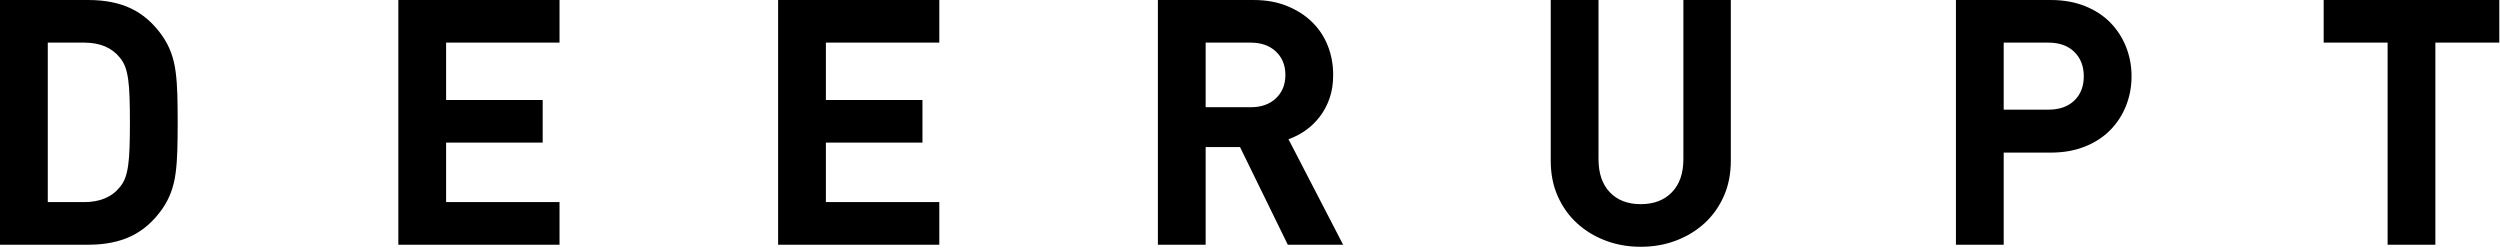<?xml version="1.0" encoding="UTF-8"?>
<svg width="279px" height="28px" viewBox="0 0 279 28" version="1.1" xmlns="http://www.w3.org/2000/svg" xmlns:xlink="http://www.w3.org/1999/xlink">
    <!-- Generator: Sketch 49 (51002) - http://www.bohemiancoding.com/sketch -->
    <title>footer_title_1</title>
    <desc>Created with Sketch.</desc>
    <defs></defs>
    <g id="仕様書" stroke="none" stroke-width="1" fill="none" fill-rule="evenodd">
        <g id="pc_new-copy" transform="translate(-543, -4472)" fill="#000000">
            <g id="footer" transform="translate(-462, 4140)">
                <g transform="translate(457, 0)" id="about">
                    <g transform="translate(328, 332)">
                        <g id="DEERUPT_logo" transform="translate(220, 0)">
                            <path d="M19.792,10.568 C19.766,9.634 19.702,8.777 19.6,7.998 C19.498,7.218 19.325,6.503 19.082,5.85 C18.839,5.198 18.514,4.578 18.105,3.99 C17.132,2.609 15.982,1.599 14.652,0.96 C13.322,0.32 11.724,0.001 9.858,0.001 L0,0.001 L0,27.311 L9.858,27.311 C11.724,27.311 13.322,26.989 14.652,26.351 C15.982,25.712 17.132,24.702 18.105,23.321 C18.514,22.733 18.839,22.113 19.082,21.46 C19.325,20.808 19.498,20.091 19.6,19.313 C19.702,18.533 19.766,17.677 19.792,16.743 C19.817,15.81 19.829,14.782 19.829,13.656 C19.829,12.53 19.817,11.501 19.792,10.568 Z M14.459,16.436 C14.435,17.217 14.383,17.881 14.306,18.431 C14.23,18.98 14.121,19.446 13.981,19.831 C13.84,20.214 13.641,20.56 13.386,20.866 C12.49,21.991 11.161,22.554 9.398,22.554 L5.332,22.554 L5.332,4.757 L9.398,4.757 C11.161,4.757 12.49,5.319 13.386,6.444 C13.641,6.751 13.84,7.096 13.981,7.48 C14.121,7.863 14.23,8.329 14.306,8.88 C14.383,9.43 14.435,10.095 14.459,10.875 C14.485,11.654 14.499,12.581 14.499,13.656 C14.499,14.729 14.485,15.656 14.459,16.436 Z M62.443,27.311 L62.443,22.554 L49.786,22.554 L49.786,15.917 L60.563,15.917 L60.563,11.162 L49.786,11.162 L49.786,4.757 L62.443,4.757 L62.443,0.001 L44.454,0.001 L44.454,27.311 L62.443,27.311 Z M104.827,27.311 L104.827,22.554 L92.17,22.554 L92.17,15.917 L102.946,15.917 L102.946,11.162 L92.17,11.162 L92.17,4.757 L104.827,4.757 L104.827,0.001 L86.837,0.001 L86.837,27.311 L104.827,27.311 Z M149.893,27.311 L143.794,15.535 C144.46,15.305 145.093,14.978 145.694,14.556 C146.294,14.134 146.825,13.624 147.286,13.022 C147.746,12.421 148.111,11.738 148.38,10.969 C148.647,10.203 148.782,9.335 148.782,8.362 C148.782,7.211 148.585,6.131 148.187,5.121 C147.79,4.111 147.21,3.228 146.442,2.474 C145.674,1.721 144.741,1.119 143.642,0.672 C142.543,0.225 141.303,0.001 139.923,0.001 L129.221,0.001 L129.221,27.311 L134.551,27.311 L134.551,16.416 L138.388,16.416 L143.719,27.311 L149.893,27.311 Z M142.395,10.969 C141.692,11.635 140.753,11.967 139.576,11.967 L134.551,11.967 L134.551,4.757 L139.576,4.757 C140.753,4.757 141.692,5.089 142.395,5.754 C143.098,6.419 143.45,7.289 143.45,8.362 C143.45,9.437 143.098,10.306 142.395,10.969 Z M193.159,0.001 L187.866,0.001 L187.866,17.76 C187.866,19.344 187.438,20.578 186.581,21.46 C185.723,22.344 184.568,22.784 183.11,22.784 C181.652,22.784 180.501,22.344 179.658,21.46 C178.815,20.578 178.393,19.344 178.393,17.76 L178.393,0.001 L173.062,0.001 L173.062,17.951 C173.062,19.409 173.322,20.726 173.847,21.902 C174.372,23.078 175.087,24.082 175.994,24.913 C176.902,25.745 177.964,26.389 179.178,26.849 C180.393,27.311 181.703,27.54 183.11,27.54 C184.515,27.54 185.826,27.311 187.041,26.849 C188.256,26.389 189.316,25.745 190.225,24.913 C191.132,24.082 191.849,23.078 192.374,21.902 C192.897,20.726 193.159,19.409 193.159,17.951 L193.159,0.001 Z M237.269,5.236 C236.858,4.201 236.271,3.294 235.504,2.513 C234.737,1.733 233.791,1.119 232.666,0.672 C231.54,0.225 230.274,0.001 228.869,0.001 L218.282,0.001 L218.282,27.311 L223.613,27.311 L223.613,17.031 L228.869,17.031 C230.274,17.031 231.54,16.807 232.666,16.358 C233.791,15.913 234.737,15.299 235.504,14.517 C236.271,13.739 236.858,12.83 237.269,11.795 C237.678,10.758 237.881,9.667 237.881,8.516 C237.881,7.366 237.678,6.272 237.269,5.236 Z M231.495,11.22 C230.793,11.898 229.828,12.237 228.6,12.237 L223.613,12.237 L223.613,4.757 L228.6,4.757 C229.828,4.757 230.793,5.102 231.495,5.793 C232.199,6.483 232.551,7.389 232.551,8.516 C232.551,9.641 232.199,10.543 231.495,11.22 Z M278.922,4.757 L278.922,0.001 L259.322,0.001 L259.322,4.757 L266.457,4.757 L266.457,27.311 L271.788,27.311 L271.788,4.757 L278.922,4.757 Z" id="footer_title_1"></path>
                        </g>
                    </g>
                </g>
            </g>
        </g>
    </g>
</svg>